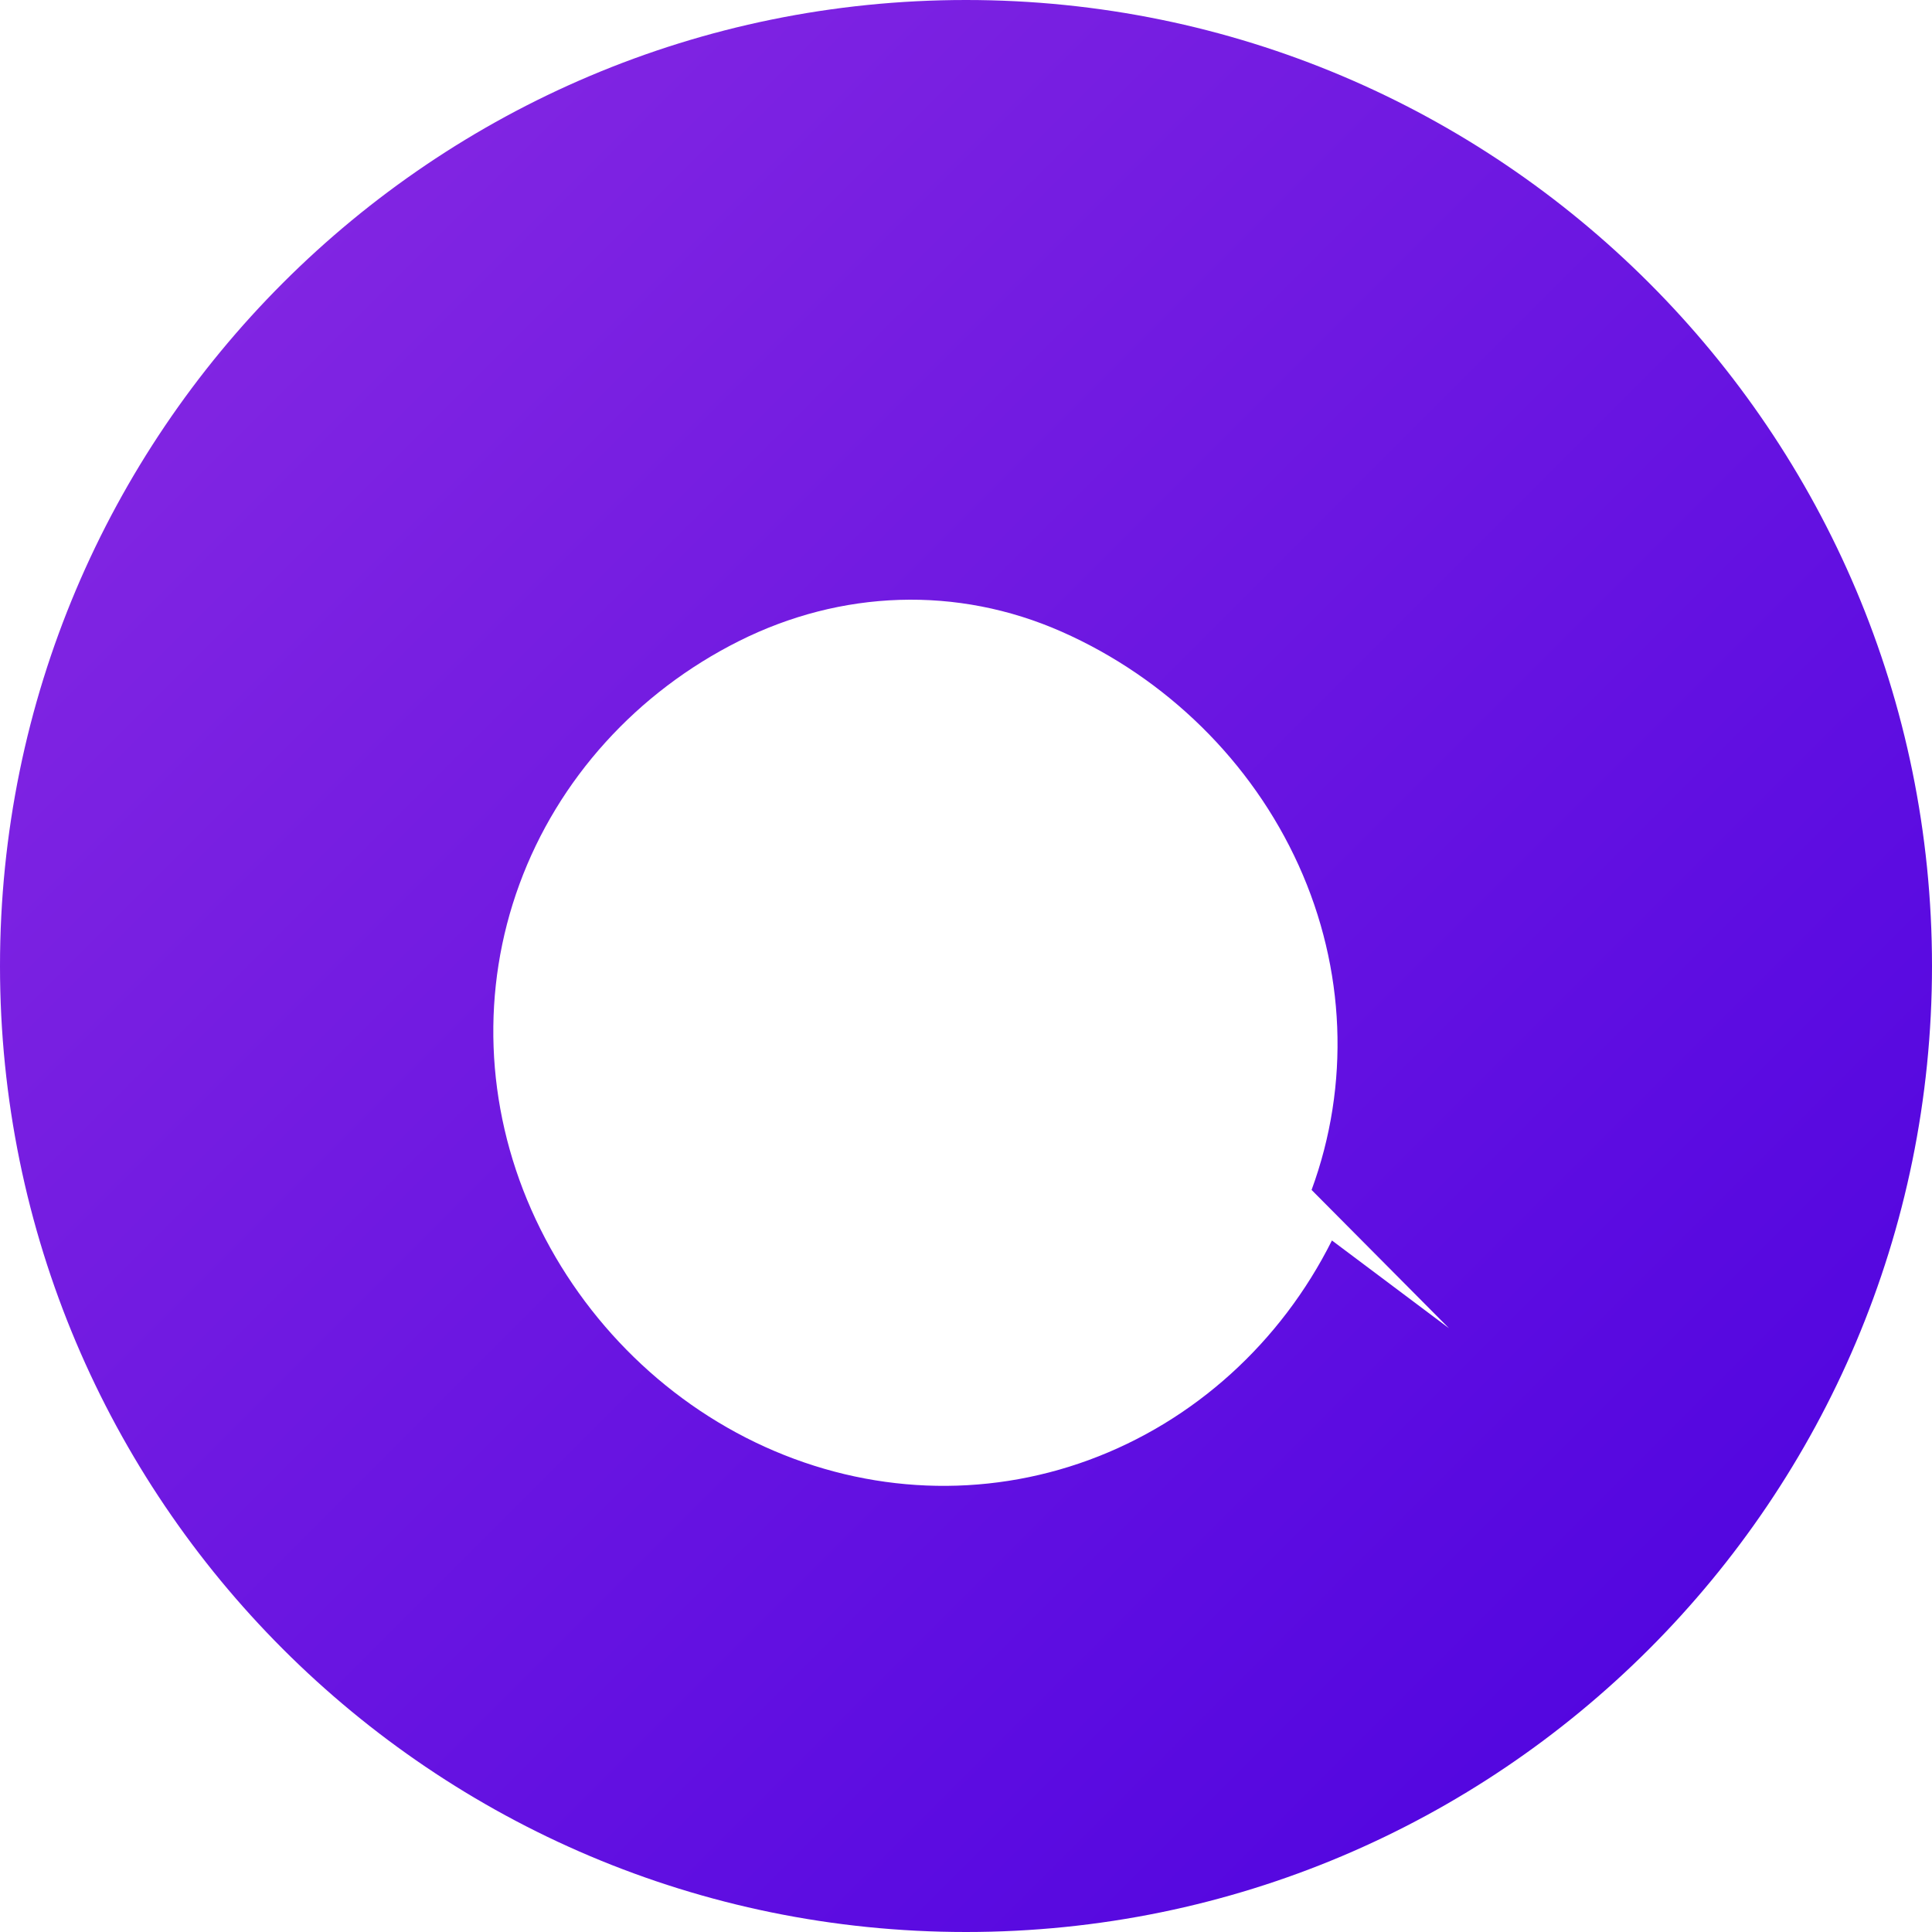 
    <svg width="32" height="32" viewBox="0 0 32 32" fill="none" xmlns="http://www.w3.org/2000/svg">
    <path d="M16 0C7.163 0 0 7.163 0 16C0 24.837 7.163 32 16 32C24.837 32 32 24.837 32 16C32 7.163 24.837 0 16 0ZM22.061 20.546C21.215 22.236 19.778 23.542 18.036 24.182C16.294 24.822 14.386 24.742 12.669 23.964C10.953 23.186 9.564 21.767 8.8 20.036C8.036 18.305 7.964 16.386 8.604 14.644C9.244 12.902 10.549 11.466 12.24 10.618C13.931 9.771 15.851 9.698 17.582 10.462C19.313 11.226 20.731 12.614 21.509 14.331C22.287 16.047 22.364 17.967 21.724 19.709L24 22L22.061 20.546Z" fill="url(#paint0_linear_121_2)"/>
    <defs>
    <linearGradient id="paint0_linear_121_2" x1="0" y1="0" x2="32" y2="32" gradientUnits="userSpaceOnUse">
    <stop stop-color="#8A2BE2"/>
    <stop offset="1" stop-color="#4A00E0"/>
    </linearGradient>
    </defs>
    </svg>
  